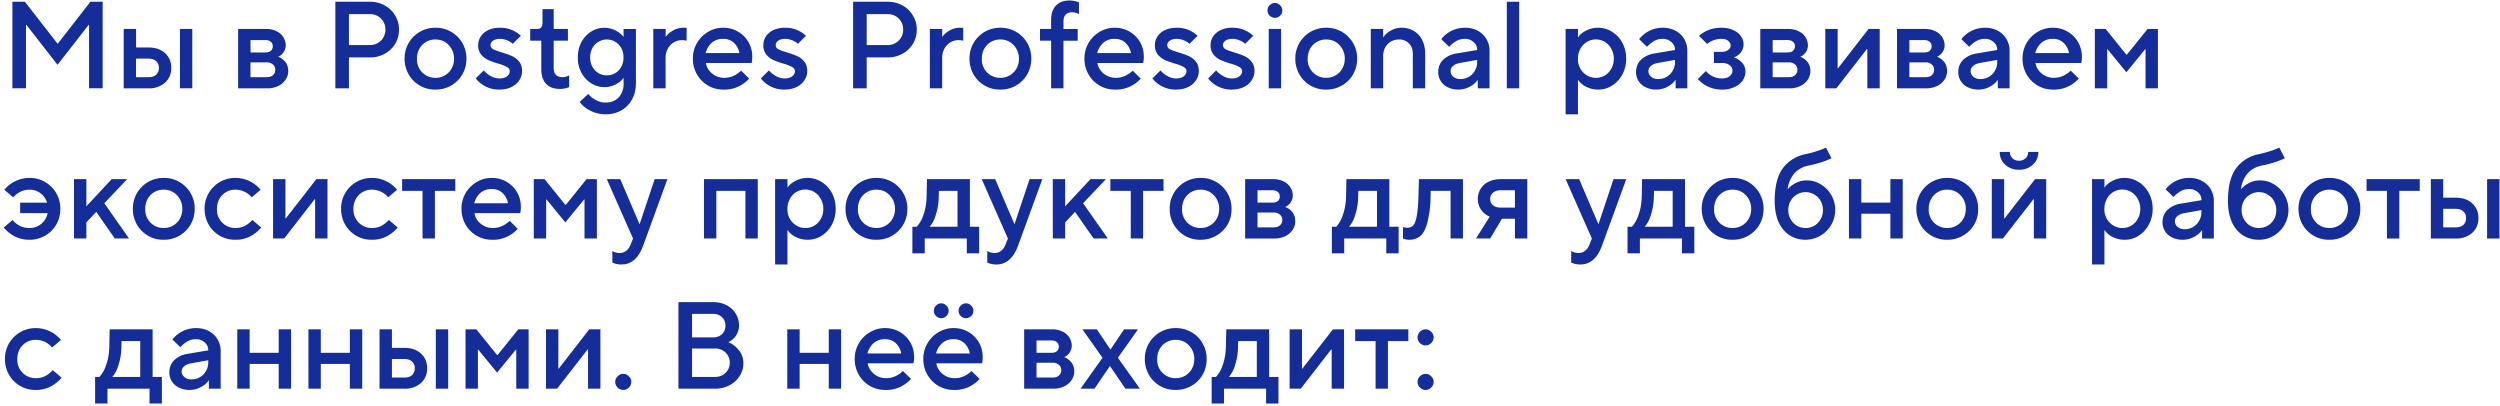 <svg viewBox="0 0 566 92" fill="none" xmlns="http://www.w3.org/2000/svg"><path d="M322.76 78.2a1.82 1.82 0 0 1-1.82-1.82c0-.49.18-.9.53-1.26.38-.37.8-.56 1.3-.56.48 0 .9.19 1.25.56.38.35.56.77.56 1.26s-.18.91-.56 1.29c-.35.35-.77.53-1.26.53Zm0 10.08a1.82 1.82 0 0 1-1.82-1.82c0-.49.18-.9.53-1.26.38-.37.8-.56 1.3-.56.48 0 .9.19 1.25.56.38.35.56.77.56 1.26s-.18.91-.56 1.29c-.35.35-.77.53-1.26.53Zm-8.53-.28h-2.8v-10.78h-4.62v-2.66h12.04v2.66h-4.62v10.78Zm-19.74 0h-2.52v-13.44h2.8v8.9h.08l6.92-8.9h2.52v13.44h-2.8v-8.9h-.09l-6.91 8.9Zm-7.15-2.66h2.1v6.02h-2.8v-3.36h-9.52v3.36h-2.8v-6.02h.98a7.02 7.02 0 0 0 1.49-2.6c.46-1.24.71-2.65.75-4.26l.09-3.92h9.71v10.78Zm-2.8 0v-8.12h-4.23l-.02 1.26a13.97 13.97 0 0 1-.7 4.28 6.75 6.75 0 0 1-1.38 2.58h6.33Zm-18.35 2.94a6.8 6.8 0 0 1-6.08-3.44 7.07 7.07 0 0 1-.92-3.56 6.91 6.91 0 0 1 7-7 6.91 6.91 0 0 1 7 7c0 1.29-.3 2.47-.92 3.56a6.91 6.91 0 0 1-6.08 3.44Zm0-2.66a4.12 4.12 0 0 0 3.64-2.1c.37-.67.56-1.42.56-2.24a4.38 4.38 0 0 0-2.07-3.78 4.12 4.12 0 0 0-2.13-.56 4.07 4.07 0 0 0-3.67 2.13 4.6 4.6 0 0 0-.53 2.21 4.12 4.12 0 0 0 4.2 4.34Zm-18.39 2.38h-3.17l4.98-7-4.56-6.44h3.28l3.05 4.54h.05l3.06-4.54h3.16l-4.56 6.44 4.98 7h-3.28l-3.47-5.1h-.05l-3.48 5.1Zm-15.93 0v-13.44h6.3c.9 0 1.68.17 2.35.5a3.54 3.54 0 0 1 2.13 3.14 2.85 2.85 0 0 1-1.74 2.66c.6.19 1.13.56 1.6 1.12.46.56.7 1.26.7 2.1 0 .7-.2 1.36-.6 1.96a4.1 4.1 0 0 1-1.67 1.43 5.5 5.5 0 0 1-2.5.53h-6.57Zm6.16-8.12c.54 0 .95-.12 1.23-.36.3-.27.45-.61.45-1.04 0-.43-.15-.77-.45-1-.28-.27-.7-.4-1.23-.4h-3.36v2.8h3.36Zm.28 5.6c.61 0 1.09-.15 1.42-.45.36-.32.54-.73.54-1.23s-.18-.9-.54-1.2a2 2 0 0 0-1.42-.48h-3.64v3.36h3.64Zm-22.27 2.8a6.8 6.8 0 0 1-6.08-3.44 7.07 7.07 0 0 1-.92-3.56 6.91 6.91 0 0 1 3.42-6.05 6.51 6.51 0 0 1 3.44-.95 6.53 6.53 0 0 1 5.71 3.22c.58.99.87 2.1.87 3.36 0 .5-.04.97-.14 1.4h-10.36c.15.93.62 1.73 1.4 2.38.79.65 1.72.98 2.8.98 1.36 0 2.62-.54 3.78-1.62l1.82 1.79a7.5 7.5 0 0 1-5.74 2.5Zm3.53-8.26a4.25 4.25 0 0 0-1.26-2.35 3.44 3.44 0 0 0-2.4-.87 3.8 3.8 0 0 0-2.58.87 4.79 4.79 0 0 0-1.4 2.35h7.64Zm-6.47-7.98a1.7 1.7 0 0 1-1.17-.48c-.34-.33-.5-.73-.5-1.2s.16-.86.5-1.18a1.58 1.58 0 0 1 2.32 0 1.6 1.6 0 0 1 0 2.38c-.34.32-.72.48-1.15.48Zm5.6 0a1.7 1.7 0 0 1-1.17-.48c-.34-.33-.5-.73-.5-1.2s.16-.86.5-1.18a1.58 1.58 0 0 1 2.32 0 1.6 1.6 0 0 1 0 2.38c-.34.32-.72.48-1.15.48Zm-18.19 16.24a6.8 6.8 0 0 1-6.08-3.44 7.07 7.07 0 0 1-.92-3.56 6.91 6.91 0 0 1 3.42-6.05 6.51 6.51 0 0 1 3.44-.95 6.53 6.53 0 0 1 5.71 3.22c.58.99.87 2.1.87 3.36 0 .5-.05.97-.14 1.4h-10.36c.15.93.62 1.73 1.4 2.38.78.65 1.72.98 2.8.98 1.36 0 2.62-.54 3.78-1.62l1.82 1.79a7.49 7.49 0 0 1-5.74 2.5Zm3.53-8.26a4.24 4.24 0 0 0-1.26-2.35 3.44 3.44 0 0 0-2.41-.87 3.8 3.8 0 0 0-2.58.87 4.8 4.8 0 0 0-1.4 2.35h7.65Zm-23 7.98h-2.8v-13.44h2.8v5.32h6.59v-5.32h2.8v13.44h-2.8v-5.6h-6.59v5.6Zm-27.44 0v-19.6h7.84c1.14 0 2.16.23 3.05.7a5.13 5.13 0 0 1 2.83 4.48 4.2 4.2 0 0 1-2.44 3.9c.86.3 1.65.9 2.36 1.76.7.84 1.06 1.84 1.06 3.02a5.2 5.2 0 0 1-.84 2.86 5.83 5.83 0 0 1-2.3 2.1c-.97.52-2.07.78-3.3.78h-8.26Zm7.84-11.62c.84 0 1.51-.24 2.02-.73.52-.5.78-1.15.78-1.93s-.26-1.42-.78-1.9c-.5-.5-1.18-.76-2.02-.76h-4.76v5.32h4.76Zm.42 8.96c.97 0 1.77-.3 2.4-.92.64-.62.96-1.39.96-2.3a3.1 3.1 0 0 0-.95-2.3 3.32 3.32 0 0 0-2.4-.92h-5.19v6.44h5.18Zm-20.75 2.94a1.82 1.82 0 0 1-1.82-1.82c0-.49.18-.9.54-1.26.37-.37.8-.56 1.28-.56.49 0 .91.19 1.26.56.38.35.56.77.56 1.26s-.18.91-.56 1.29c-.35.35-.77.53-1.26.53Zm-14.98-.28h-2.52v-13.44h2.8v8.9h.09l6.91-8.9h2.52v13.44h-2.8v-8.9h-.08l-6.92 8.9Zm-17.93 0h-2.8v-13.44h2.44l4.7 5.82h.11l4.7-5.82h2.33v13.44h-2.8v-8.85h-.08l-4.26 5.21-4.26-5.2h-.08v8.84Zm-22.27 0v-13.44h2.8v4.2h2.8c1.59 0 2.85.43 3.78 1.29.94.86 1.4 1.97 1.4 3.33s-.46 2.47-1.4 3.33a5.37 5.37 0 0 1-3.78 1.29h-5.6Zm15.54 0h-2.8v-13.44h2.8v13.44Zm-9.94-2.52c.77 0 1.36-.19 1.77-.56.4-.4.61-.9.61-1.54 0-.63-.2-1.14-.61-1.51-.41-.4-1-.59-1.77-.59h-2.8v4.2h2.8Zm-18.9 2.52h-2.8v-13.44h2.8v5.32h6.58v-5.32h2.8v13.44h-2.8v-5.6h-6.58v5.6Zm-16.11 0h-2.8v-13.44h2.8v5.32h6.58v-5.32h2.8v13.44h-2.8v-5.6h-6.58v5.6Zm-12.17-13.72c1.1 0 2.08.22 2.92.67a5.05 5.05 0 0 1 2.69 4.5v8.55h-2.67v-1.9h-.02a4.7 4.7 0 0 1-1.74 1.5c-.8.46-1.69.68-2.66.68-.88 0-1.66-.18-2.35-.53a3.72 3.72 0 0 1-2.18-3.39c0-1.12.36-2.05 1.09-2.8a5.57 5.57 0 0 1 3.1-1.46l4.62-.78v-.06a2.2 2.2 0 0 0-.8-1.73 2.8 2.8 0 0 0-2-.73c-.72 0-1.37.17-1.93.5-.56.32-1.09.75-1.6 1.3l-1.79-1.74a6.78 6.78 0 0 1 5.32-2.58Zm-.98 11.62c.7 0 1.33-.17 1.9-.5a3.87 3.87 0 0 0 1.88-3.42v-.42l-3.92.7c-.67.13-1.19.36-1.56.7-.36.32-.54.7-.54 1.12 0 .5.21.93.62 1.29.41.35.95.53 1.62.53Zm-8.82-.56h2.1v6.02h-2.8v-3.36h-9.52v3.36h-2.8v-6.02h.98a7.03 7.03 0 0 0 1.48-2.6c.47-1.24.72-2.65.76-4.26l.08-3.92h9.72v10.78Zm-2.8 0v-8.12h-4.23l-.03 1.26a14 14 0 0 1-.7 4.28 6.76 6.76 0 0 1-1.37 2.58h6.33Zm-23.63 2.94a6.8 6.8 0 0 1-6.08-3.44 7.07 7.07 0 0 1-.92-3.56 6.91 6.91 0 0 1 7-7 7.39 7.39 0 0 1 5.68 2.69l-2.01 1.7a4.8 4.8 0 0 0-3.67-1.73 4.07 4.07 0 0 0-3.67 2.13 4.6 4.6 0 0 0-.53 2.21 4.13 4.13 0 0 0 4.2 4.34c.8 0 1.52-.17 2.16-.5a6 6 0 0 0 1.65-1.32l2.01 1.7c-.6.75-1.4 1.4-2.4 1.97a7.1 7.1 0 0 1-3.42.81Zm542.22-34.28v-13.44h2.8v4.2h2.8c1.59 0 2.85.43 3.78 1.29.93.86 1.4 1.97 1.4 3.33s-.47 2.47-1.4 3.33a5.36 5.36 0 0 1-3.78 1.29h-5.6Zm15.54 0h-2.8v-13.44h2.8v13.44Zm-9.94-2.52c.76 0 1.35-.19 1.76-.56.41-.4.62-.9.62-1.54 0-.63-.2-1.14-.62-1.51-.4-.4-1-.59-1.76-.59h-2.8v4.2h2.8Zm-12.74 2.52h-2.8v-10.78h-4.61v-2.66h12.04v2.66h-4.62v10.78Zm-15.82.28a6.8 6.8 0 0 1-6.08-3.44 7.07 7.07 0 0 1-.92-3.56 6.91 6.91 0 0 1 7-7 6.91 6.91 0 0 1 7 7c0 1.29-.31 2.47-.93 3.56a6.91 6.91 0 0 1-6.08 3.44Zm0-2.66a4.12 4.12 0 0 0 3.64-2.1c.37-.67.56-1.42.56-2.24a4.37 4.37 0 0 0-2.08-3.78 4.12 4.12 0 0 0-2.12-.56 4.08 4.08 0 0 0-3.67 2.13 4.49 4.49 0 0 0-.53 2.21 4.14 4.14 0 0 0 4.2 4.34Zm-15.96 2.66a6.7 6.7 0 0 1-3.59-.98 6.82 6.82 0 0 1-2.52-3c-.6-1.32-.9-2.94-.9-4.84 0-3.21.61-5.66 1.83-7.34a8.43 8.43 0 0 1 5.26-3.24c.86-.2 1.72-.42 2.58-.7a17 17 0 0 0 1.96-.76l1.23 2.4c-.47.25-1.16.53-2.07.85-.9.3-1.93.57-3.08.81a5.7 5.7 0 0 0-3.28 1.8 6.76 6.76 0 0 0-1.48 3.5l.05.02c.45-.54 1.05-1 1.8-1.37.74-.4 1.57-.59 2.49-.59 1.12 0 2.17.3 3.16.9a6.78 6.78 0 0 1-.11 11.64 6.5 6.5 0 0 1-3.33.9Zm0-2.66c.7 0 1.36-.17 1.96-.5a3.96 3.96 0 0 0 1.96-3.56 4.1 4.1 0 0 0-.54-2.1 3.75 3.75 0 0 0-1.42-1.43 3.77 3.77 0 0 0-1.96-.53 3.8 3.8 0 0 0-1.96.53 3.7 3.7 0 0 0-1.43 1.43 4.13 4.13 0 0 0-.53 2.1 4.1 4.1 0 0 0 1.96 3.56 4 4 0 0 0 1.96.5Zm-15.82-11.34c1.11 0 2.08.22 2.92.67a5.04 5.04 0 0 1 2.69 4.5v8.55h-2.66v-1.9h-.03a4.7 4.7 0 0 1-1.74 1.5c-.8.46-1.68.68-2.66.68-.87 0-1.66-.18-2.35-.53a3.72 3.72 0 0 1-2.18-3.39c0-1.12.36-2.05 1.09-2.8a5.58 5.58 0 0 1 3.1-1.46l4.63-.78v-.06c0-.69-.27-1.27-.81-1.73a2.8 2.8 0 0 0-2-.73c-.72 0-1.36.17-1.92.5-.56.32-1.1.75-1.6 1.3l-1.8-1.74a6.78 6.78 0 0 1 5.33-2.58Zm-.97 11.62a3.72 3.72 0 0 0 3.27-1.93c.34-.6.5-1.26.5-1.99v-.42l-3.91.7c-.67.13-1.2.36-1.57.7-.35.32-.53.7-.53 1.12 0 .5.2.93.61 1.29.42.35.96.53 1.63.53Zm-20.99 7.98v-19.32h2.8v1.9h.03c.35-.56.94-1.06 1.76-1.5a5.91 5.91 0 0 1 5.94.24c.97.6 1.74 1.43 2.32 2.5.58 1.06.87 2.25.87 3.58s-.29 2.52-.87 3.58a6.74 6.74 0 0 1-2.32 2.52c-.95.6-1.99.9-3.11.9a5.91 5.91 0 0 1-2.83-.67 4.65 4.65 0 0 1-1.76-1.51h-.03v7.78h-2.8Zm6.86-8.26a3.87 3.87 0 0 0 3.5-2.1c.37-.67.56-1.42.56-2.24a4.4 4.4 0 0 0-.56-2.21 3.94 3.94 0 0 0-7.03 0 4.6 4.6 0 0 0-.53 2.21 4.2 4.2 0 0 0 2.02 3.78c.61.37 1.3.56 2.04.56Zm-27.04 2.38h-2.52v-13.44h2.8v8.9h.09l6.91-8.9h2.52v13.44h-2.8v-8.9h-.08l-6.92 8.9Zm3.64-15.57a4.42 4.42 0 0 1-3.13-1.15 3.78 3.78 0 0 1-1.23-2.88h2.3c0 .58.19 1.05.58 1.43.4.37.89.56 1.48.56.6 0 1.1-.19 1.49-.56.39-.38.59-.85.59-1.43h2.3c0 1.16-.42 2.12-1.24 2.88a4.42 4.42 0 0 1-3.14 1.15Zm-16.24 15.85a6.8 6.8 0 0 1-6.08-3.44 7.07 7.07 0 0 1-.92-3.56 6.91 6.91 0 0 1 7-7 6.91 6.91 0 0 1 7 7 6.75 6.75 0 0 1-3.47 6.08 6.91 6.91 0 0 1-3.53.92Zm0-2.66a4.12 4.12 0 0 0 3.64-2.1c.38-.67.56-1.42.56-2.24a4.38 4.38 0 0 0-2.07-3.78 4.12 4.12 0 0 0-2.13-.56 4.07 4.07 0 0 0-3.67 2.13 4.6 4.6 0 0 0-.53 2.21 4.12 4.12 0 0 0 4.2 4.34Zm-19.46 2.38h-2.8v-13.44h2.8v5.32h6.58v-5.32h2.8v13.44h-2.8v-5.6h-6.58v5.6Zm-12.6.28a6.71 6.71 0 0 1-3.59-.98 6.82 6.82 0 0 1-2.52-3c-.6-1.32-.9-2.94-.9-4.84 0-3.21.61-5.66 1.82-7.34a8.43 8.43 0 0 1 5.27-3.24 26.3 26.3 0 0 0 2.57-.7c.86-.28 1.52-.54 1.96-.76l1.24 2.4c-.47.25-1.16.53-2.08.85-.9.3-1.92.57-3.08.81a5.7 5.7 0 0 0-3.27 1.8 6.76 6.76 0 0 0-1.49 3.5l.06.02c.45-.54 1.05-1 1.8-1.37.74-.4 1.57-.59 2.48-.59 1.12 0 2.18.3 3.17.9a6.76 6.76 0 0 1-3.45 12.54Zm0-2.66c.7 0 1.36-.17 1.95-.5a4.1 4.1 0 0 0 1.96-3.56 4.1 4.1 0 0 0-.53-2.1 3.74 3.74 0 0 0-1.43-1.43 3.77 3.77 0 0 0-1.96-.53 3.84 3.84 0 0 0-3.38 1.96 4.14 4.14 0 0 0-.54 2.1 4.1 4.1 0 0 0 1.96 3.56 4 4 0 0 0 1.96.5Zm-16.53 2.66a6.8 6.8 0 0 1-6.08-3.44 7.07 7.07 0 0 1-.92-3.56 6.91 6.91 0 0 1 7-7 6.91 6.91 0 0 1 7 7c0 1.29-.3 2.47-.92 3.56a6.91 6.91 0 0 1-6.08 3.44Zm0-2.66a4.12 4.12 0 0 0 3.64-2.1c.38-.67.56-1.42.56-2.24a4.38 4.38 0 0 0-2.07-3.78 4.12 4.12 0 0 0-2.13-.56 4.07 4.07 0 0 0-3.67 2.13 4.6 4.6 0 0 0-.53 2.21 4.12 4.12 0 0 0 4.2 4.34Zm-10.78-.28h2.1v6.02h-2.8v-3.36h-9.52v3.36h-2.8v-6.02h.98a7.03 7.03 0 0 0 1.48-2.6c.47-1.24.72-2.65.76-4.26l.08-3.92h9.72v10.78Zm-2.8 0v-8.12h-4.23l-.03 1.26a14.03 14.03 0 0 1-.7 4.28 6.76 6.76 0 0 1-1.37 2.58h6.33Zm-13.39-10.78h2.88l-5.46 14.98c-1.04 2.9-2.68 4.34-4.9 4.34a5.18 5.18 0 0 1-2.1-.42v-2.66c.17.13.4.24.7.34.32.09.65.14.98.14a2.3 2.3 0 0 0 1.46-.5c.43-.34.75-.8.98-1.38l.56-1.4-5.94-13.44h3.06l4.34 10.14h.05l3.39-10.14Zm-19.52 0v13.44h-2.8v-4.48h-2.94l-2.66 4.48h-3.22l3.11-4.96a4.24 4.24 0 0 1-2.69-4 4.26 4.26 0 0 1 2.44-3.9c.78-.38 1.7-.58 2.74-.58h6.02Zm-2.8 6.44v-3.92h-3.22a2.6 2.6 0 0 0-1.76.56c-.41.35-.62.82-.62 1.4s.2 1.05.62 1.43c.43.35 1.02.53 1.76.53h3.22Zm-21.73-6.44h9.96v13.44h-2.8v-10.78h-4.5l-.03 1.26a25.47 25.47 0 0 1-.73 5.96c-.4 1.42-.92 2.42-1.6 3a3.8 3.8 0 0 1-2.51.84c-.5 0-.98-.1-1.4-.28v-2.58c.4.1.73.14.98.14.56 0 1-.17 1.34-.53.34-.37.6-1.06.78-2.07.2-1.03.34-2.52.4-4.48l.1-3.92Zm-6.7 10.78h2.1v6.02h-2.8v-3.36h-9.52v3.36h-2.8v-6.02h.98a7.01 7.01 0 0 0 1.48-2.6c.47-1.24.72-2.65.76-4.26l.08-3.92h9.72v10.78Zm-2.8 0v-8.12h-4.23l-.03 1.26a13.97 13.97 0 0 1-.7 4.28 6.75 6.75 0 0 1-1.37 2.58h6.33Zm-29.85 2.66v-13.44h6.3c.9 0 1.69.17 2.36.5a3.54 3.54 0 0 1 2.13 3.14 2.85 2.85 0 0 1-1.74 2.66c.6.19 1.13.56 1.6 1.12.46.56.7 1.26.7 2.1 0 .7-.2 1.36-.6 1.96a4.1 4.1 0 0 1-1.67 1.43 5.5 5.5 0 0 1-2.5.53h-6.58Zm6.17-8.12c.54 0 .95-.12 1.23-.36.3-.27.44-.61.44-1.04 0-.43-.14-.77-.44-1-.28-.27-.7-.4-1.24-.4h-3.36v2.8h3.37Zm.28 5.6c.61 0 1.09-.15 1.42-.45.36-.32.54-.73.54-1.23s-.18-.9-.54-1.2a2 2 0 0 0-1.42-.48h-3.65v3.36h3.65Zm-16.53 2.8a6.8 6.8 0 0 1-6.08-3.44 7.07 7.07 0 0 1-.92-3.56 6.91 6.91 0 0 1 7-7 6.91 6.91 0 0 1 7 7 6.75 6.75 0 0 1-3.47 6.08 6.91 6.91 0 0 1-3.53.92Zm0-2.66a4.12 4.12 0 0 0 3.64-2.1c.38-.67.56-1.42.56-2.24a4.38 4.38 0 0 0-2.07-3.78 4.12 4.12 0 0 0-2.13-.56 4.07 4.07 0 0 0-3.67 2.13 4.6 4.6 0 0 0-.53 2.21 4.12 4.12 0 0 0 4.2 4.34Zm-13.02 2.38h-2.8v-10.78h-4.62v-2.66h12.04v2.66h-4.62v10.78Zm-17.65 0h-2.8v-13.44h2.8v6.16l5.74-6.16h3.5l-5.18 5.46 5.6 7.98h-3.22l-4.2-6.02-2.24 2.38v3.64Zm-8.05-13.44h2.88l-5.46 14.98c-1.05 2.9-2.68 4.34-4.9 4.34a5.18 5.18 0 0 1-2.1-.42v-2.66c.16.13.4.24.7.34.31.09.64.14.98.14a2.3 2.3 0 0 0 1.45-.5c.43-.34.76-.8.98-1.38l.56-1.4-5.93-13.44h3.05l4.34 10.14h.05l3.4-10.14Zm-13.52 10.78h2.1v6.02h-2.8v-3.36h-9.52v3.36h-2.8v-6.02h.98a7.01 7.01 0 0 0 1.49-2.6c.47-1.24.72-2.65.75-4.26l.09-3.92h9.71v10.78Zm-2.8 0v-8.12h-4.22l-.03 1.26a13.97 13.97 0 0 1-.7 4.28 6.75 6.75 0 0 1-1.37 2.58h6.32Zm-18.35 2.94a6.8 6.8 0 0 1-6.08-3.44 7.07 7.07 0 0 1-.92-3.56 6.91 6.91 0 0 1 7-7 6.91 6.91 0 0 1 7 7c0 1.29-.3 2.47-.92 3.56a6.91 6.91 0 0 1-6.08 3.44Zm0-2.66a4.12 4.12 0 0 0 3.64-2.1c.38-.67.56-1.42.56-2.24a4.38 4.38 0 0 0-2.07-3.78 4.12 4.12 0 0 0-2.13-.56 4.07 4.07 0 0 0-3.67 2.13 4.6 4.6 0 0 0-.53 2.21 4.12 4.12 0 0 0 4.2 4.34Zm-22.95 8.26v-19.32h2.8v1.9h.03c.36-.56.94-1.06 1.76-1.5a5.92 5.92 0 0 1 5.94.24 6.5 6.5 0 0 1 2.33 2.5c.57 1.06.86 2.25.86 3.58s-.29 2.52-.86 3.58a6.72 6.72 0 0 1-2.33 2.52c-.95.6-1.99.9-3.1.9a5.92 5.92 0 0 1-2.84-.67 4.67 4.67 0 0 1-1.76-1.51h-.03v7.78h-2.8Zm6.86-8.26a3.87 3.87 0 0 0 3.5-2.1c.38-.67.56-1.42.56-2.24a4.3 4.3 0 0 0-.56-2.21 3.94 3.94 0 0 0-7.03 0 4.6 4.6 0 0 0-.53 2.21 4.2 4.2 0 0 0 2.02 3.78c.61.37 1.3.56 2.04.56Zm-20.16 2.38h-2.8v-13.44h12.18v13.44h-2.8v-10.78h-6.58v10.78Zm-13.96-13.44h2.88l-5.46 14.98c-1.04 2.9-2.68 4.34-4.9 4.34a5.18 5.18 0 0 1-2.1-.42v-2.66c.17.13.4.24.7.34.32.09.65.14.98.14a2.3 2.3 0 0 0 1.46-.5c.43-.34.75-.8.98-1.38l.56-1.4-5.94-13.44h3.05l4.34 10.14h.06l3.39-10.14Zm-24.57 13.44h-2.8v-13.44h2.44l4.7 5.82h.11l4.7-5.82h2.33v13.44h-2.8v-8.85h-.08l-4.26 5.21-4.25-5.2h-.09v8.84Zm-12.17.28a6.8 6.8 0 0 1-6.08-3.44 7.07 7.07 0 0 1-.92-3.56 6.91 6.91 0 0 1 3.41-6.05 6.51 6.51 0 0 1 3.45-.95 6.53 6.53 0 0 1 5.71 3.22c.58.99.87 2.1.87 3.36 0 .5-.05.97-.14 1.4h-10.36a3.8 3.8 0 0 0 1.4 2.38c.78.65 1.72.98 2.8.98 1.36 0 2.62-.54 3.78-1.62l1.82 1.79a7.49 7.49 0 0 1-5.74 2.5Zm3.53-8.26a4.24 4.24 0 0 0-1.26-2.35 3.44 3.44 0 0 0-2.41-.87 3.8 3.8 0 0 0-2.58.87 4.8 4.8 0 0 0-1.4 2.35h7.65Zm-16.55 7.98h-2.8v-10.78h-4.62v-2.66h12.04v2.66h-4.62v10.78Zm-14.24.28a6.8 6.8 0 0 1-6.08-3.44 7.07 7.07 0 0 1-.92-3.56 6.91 6.91 0 0 1 7-7 7.39 7.39 0 0 1 5.68 2.69l-2.01 1.7a4.8 4.8 0 0 0-3.67-1.73 4.07 4.07 0 0 0-3.67 2.13 4.49 4.49 0 0 0-.53 2.21 4.13 4.13 0 0 0 4.2 4.34c.8 0 1.52-.17 2.15-.5.66-.36 1.2-.8 1.66-1.32l2.01 1.7c-.6.75-1.4 1.4-2.4 1.97a7.1 7.1 0 0 1-3.42.81Zm-19.88-.28h-2.52v-13.44h2.8v8.9h.08l6.92-8.9h2.52v13.44h-2.8v-8.9h-.09l-6.91 8.9Zm-11.02.28a6.8 6.8 0 0 1-6.08-3.44 7.07 7.07 0 0 1-.92-3.56 6.91 6.91 0 0 1 7-7 7.39 7.39 0 0 1 5.68 2.69l-2.01 1.7a4.8 4.8 0 0 0-3.67-1.73 4.07 4.07 0 0 0-3.67 2.13 4.6 4.6 0 0 0-.53 2.21 4.13 4.13 0 0 0 4.2 4.34c.8 0 1.52-.17 2.15-.5.66-.36 1.2-.8 1.66-1.32l2.01 1.7c-.6.75-1.4 1.4-2.4 1.97a7.1 7.1 0 0 1-3.42.81Zm-16.24 0a6.8 6.8 0 0 1-6.08-3.44 7.07 7.07 0 0 1-.92-3.56 6.91 6.91 0 0 1 7-7 6.91 6.91 0 0 1 7 7c0 1.29-.31 2.47-.93 3.56a6.91 6.91 0 0 1-6.08 3.44Zm0-2.66a4.12 4.12 0 0 0 3.64-2.1c.37-.67.56-1.42.56-2.24a4.38 4.38 0 0 0-2.08-3.78 4.12 4.12 0 0 0-2.12-.56 4.07 4.07 0 0 0-3.67 2.13 4.49 4.49 0 0 0-.53 2.21 4.13 4.13 0 0 0 4.2 4.34Zm-17.53 2.38h-2.8v-13.44h2.8v6.16l5.74-6.16h3.5l-5.18 5.46 5.6 7.98h-3.22l-4.2-6.02-2.24 2.38v3.64Zm-12.89.28a7.1 7.1 0 0 1-3.41-.81 8.01 8.01 0 0 1-2.41-1.96l2.02-1.71a4.7 4.7 0 0 0 3.8 1.82 4 4 0 0 0 2.66-.92 4.06 4.06 0 0 0 1.46-2.44h-6.22v-2.38h6.1a4.11 4.11 0 0 0-4-2.94 4.8 4.8 0 0 0-3.66 1.74l-2.02-1.71a7.39 7.39 0 0 1 5.68-2.69 6.91 6.91 0 0 1 7 7c0 1.29-.3 2.47-.92 3.56a6.91 6.91 0 0 1-6.08 3.44Zm470.41-34.28h-2.8v-13.44h2.44l4.7 5.82h.11l4.7-5.82h2.33v13.44h-2.8v-8.85h-.08l-4.26 5.21-4.26-5.2h-.08v8.84Zm-12.17.28a6.8 6.8 0 0 1-6.08-3.44 7.07 7.07 0 0 1-.92-3.56 6.91 6.91 0 0 1 3.41-6.05 6.5 6.5 0 0 1 3.45-.95 6.53 6.53 0 0 1 5.7 3.22 6.85 6.85 0 0 1 .74 4.76h-10.36a3.8 3.8 0 0 0 1.4 2.38c.78.65 1.71.98 2.8.98 1.36 0 2.62-.54 3.78-1.62l1.82 1.79a7.49 7.49 0 0 1-5.74 2.5Zm3.53-8.26a4.24 4.24 0 0 0-1.26-2.35 3.44 3.44 0 0 0-2.41-.87 3.8 3.8 0 0 0-2.58.87 4.8 4.8 0 0 0-1.4 2.35h7.65Zm-19.06-5.74c1.1 0 2.07.22 2.91.67a5.04 5.04 0 0 1 2.69 4.5v8.55h-2.66v-1.9h-.03a4.7 4.7 0 0 1-1.73 1.5c-.8.46-1.7.68-2.66.68-.88 0-1.66-.18-2.36-.53a3.72 3.72 0 0 1-2.18-3.39c0-1.12.36-2.05 1.1-2.8a5.58 5.58 0 0 1 3.1-1.46l4.62-.78v-.06c0-.69-.27-1.27-.81-1.73a2.8 2.8 0 0 0-1.99-.73c-.73 0-1.37.17-1.93.5-.56.32-1.1.75-1.6 1.3l-1.79-1.74a6.78 6.78 0 0 1 5.32-2.58Zm-.98 11.62c.7 0 1.32-.17 1.9-.5a3.87 3.87 0 0 0 1.88-3.42v-.42l-3.92.7c-.67.13-1.2.36-1.57.7-.35.32-.53.7-.53 1.12 0 .5.2.93.62 1.29.4.35.95.53 1.62.53Zm-18.91 2.1v-13.44h6.3c.9 0 1.68.17 2.35.5a3.54 3.54 0 0 1 2.13 3.14 2.85 2.85 0 0 1-1.74 2.66c.6.19 1.13.56 1.6 1.12.47.56.7 1.26.7 2.1 0 .7-.2 1.36-.59 1.96a4.1 4.1 0 0 1-1.68 1.43 5.5 5.5 0 0 1-2.49.53h-6.58Zm6.16-8.12c.54 0 .95-.12 1.23-.36.3-.27.45-.61.45-1.04 0-.43-.15-.77-.45-1-.28-.27-.69-.4-1.23-.4h-3.36v2.8h3.36Zm.28 5.6c.62 0 1.1-.15 1.43-.45.35-.32.53-.73.53-1.23s-.18-.9-.53-1.2a2 2 0 0 0-1.43-.48h-3.64v3.36h3.64Zm-20.16 2.52h-2.52v-13.44h2.8v8.9h.08l6.92-8.9h2.52v13.44h-2.8v-8.9h-.09l-6.91 8.9Zm-17.23 0v-13.44h6.3c.9 0 1.68.17 2.35.5a3.54 3.54 0 0 1 2.13 3.14 2.85 2.85 0 0 1-1.74 2.66c.6.19 1.13.56 1.6 1.12.46.56.7 1.26.7 2.1 0 .7-.2 1.36-.6 1.96a4.1 4.1 0 0 1-1.67 1.43 5.5 5.5 0 0 1-2.5.53h-6.57Zm6.16-8.12c.54 0 .95-.12 1.23-.36.3-.27.45-.61.45-1.04 0-.43-.15-.77-.45-1-.28-.27-.7-.4-1.23-.4h-3.36v2.8h3.36Zm.28 5.6c.61 0 1.09-.15 1.42-.45.36-.32.54-.73.54-1.23s-.18-.9-.54-1.2a2 2 0 0 0-1.42-.48h-3.64v3.36h3.64Zm-15.12 2.8a7.22 7.22 0 0 1-5.46-2.38l1.82-1.82a4.7 4.7 0 0 0 3.64 1.68c.75 0 1.33-.17 1.74-.5.43-.36.64-.8.64-1.32 0-.45-.21-.84-.64-1.18a2.79 2.79 0 0 0-1.74-.5h-1.82v-2.52h1.68c.65 0 1.17-.14 1.54-.42.37-.28.56-.6.56-.98 0-.45-.19-.81-.56-1.1-.35-.3-.87-.44-1.54-.44a5.03 5.03 0 0 0-3.22 1.15l-1.82-1.82a6.4 6.4 0 0 1 2.04-1.29 7.59 7.59 0 0 1 3-.56c1.03 0 1.92.18 2.69.53.76.34 1.34.8 1.74 1.37.4.58.61 1.2.61 1.88 0 .67-.21 1.28-.64 1.82-.41.52-.95.9-1.6 1.12.67.19 1.28.56 1.82 1.12.56.56.84 1.26.84 2.1 0 .7-.21 1.38-.64 2.02a4.5 4.5 0 0 1-1.85 1.48 6.7 6.7 0 0 1-2.83.56Zm-13.43-14a6 6 0 0 1 2.9.67 5.04 5.04 0 0 1 2.69 4.5v8.55h-2.65v-1.9h-.03a4.7 4.7 0 0 1-1.74 1.5c-.8.46-1.69.68-2.66.68-.87 0-1.66-.18-2.35-.53a3.72 3.72 0 0 1-2.18-3.39c0-1.12.36-2.05 1.09-2.8a5.58 5.58 0 0 1 3.1-1.46l4.63-.78v-.06c0-.69-.27-1.27-.82-1.73a2.8 2.8 0 0 0-1.98-.73c-.73 0-1.38.17-1.94.5-.56.32-1.09.75-1.6 1.3l-1.78-1.74a6.78 6.78 0 0 1 5.32-2.58Zm-.98 11.62c.69 0 1.32-.17 1.9-.5a3.87 3.87 0 0 0 1.88-3.42v-.42l-3.92.7c-.68.13-1.2.36-1.57.7-.36.32-.53.7-.53 1.12 0 .5.2.93.61 1.29.41.35.95.53 1.63.53Zm-20.99 7.98v-19.32h2.8v1.9h.03c.35-.56.94-1.06 1.76-1.5a5.92 5.92 0 0 1 5.94.24 6.5 6.5 0 0 1 2.32 2.5c.58 1.06.87 2.25.87 3.58s-.3 2.52-.87 3.58a6.72 6.72 0 0 1-2.32 2.52c-.96.6-2 .9-3.11.9a5.92 5.92 0 0 1-2.83-.67 4.67 4.67 0 0 1-1.76-1.51h-.03v7.78h-2.8Zm6.86-8.26a3.87 3.87 0 0 0 3.5-2.1c.37-.67.56-1.42.56-2.24a4.4 4.4 0 0 0-.56-2.21 3.93 3.93 0 0 0-5.55-1.57c-.61.37-1.1.9-1.48 1.57a4.6 4.6 0 0 0-.53 2.21 4.2 4.2 0 0 0 2.02 3.78c.61.37 1.3.56 2.04.56Zm-17.37 2.38h-2.8v-19.6h2.8v19.6Zm-12.31-13.72c1.1 0 2.07.22 2.91.67a5.04 5.04 0 0 1 2.69 4.5v8.55h-2.66v-1.9h-.03a4.7 4.7 0 0 1-1.74 1.5c-.8.46-1.69.68-2.66.68-.87 0-1.66-.18-2.35-.53a3.72 3.72 0 0 1-2.18-3.39c0-1.12.36-2.05 1.09-2.8a5.58 5.58 0 0 1 3.1-1.46l4.63-.78v-.06c0-.69-.27-1.27-.81-1.73a2.8 2.8 0 0 0-2-.73c-.72 0-1.36.17-1.92.5-.56.32-1.1.75-1.6 1.3l-1.8-1.74a6.78 6.78 0 0 1 5.33-2.58Zm-.98 11.62c.69 0 1.32-.17 1.9-.5a3.87 3.87 0 0 0 1.88-3.42v-.42l-3.92.7c-.67.13-1.2.36-1.57.7-.36.32-.53.7-.53 1.12 0 .5.2.93.61 1.29.42.35.96.53 1.63.53Zm-20.31 2.1v-13.44h2.8v1.9h.03c.35-.56.9-1.06 1.65-1.5a4.9 4.9 0 0 1 2.52-.68 5.2 5.2 0 0 1 2.75.73 4.7 4.7 0 0 1 1.87 2.04c.47.88.7 1.92.7 3.11v7.84h-2.8v-7.84c0-.97-.29-1.75-.87-2.32a2.9 2.9 0 0 0-2.2-.9c-1.07 0-1.95.35-2.64 1.06-.67.7-1 1.6-1 2.72v7.28h-2.8Zm-10.08.28a6.8 6.8 0 0 1-6.08-3.44 7.07 7.07 0 0 1-.92-3.56 6.91 6.91 0 0 1 7-7 6.91 6.91 0 0 1 7 7c0 1.29-.3 2.47-.92 3.56a6.91 6.91 0 0 1-6.08 3.44Zm0-2.66a4.12 4.12 0 0 0 3.64-2.1c.37-.67.56-1.42.56-2.24a4.37 4.37 0 0 0-2.07-3.78 4.12 4.12 0 0 0-2.13-.56 4.08 4.08 0 0 0-3.67 2.13 4.6 4.6 0 0 0-.53 2.21 4.14 4.14 0 0 0 4.2 4.34Zm-10.22 2.38h-2.8v-13.44h2.8v13.44Zm-1.4-15.96c-.43 0-.82-.16-1.18-.48-.33-.33-.5-.73-.5-1.2s.17-.86.5-1.18c.36-.33.75-.5 1.18-.5.43 0 .81.17 1.15.5a1.6 1.6 0 0 1 0 2.38c-.34.32-.72.48-1.15.48Zm-9.81 16.24a6.66 6.66 0 0 1-5.31-2.52l1.81-1.82c.4.47.91.89 1.55 1.26.63.37 1.3.56 1.98.56.75 0 1.33-.16 1.74-.48.41-.31.61-.7.61-1.17 0-.41-.21-.73-.64-.95a9.15 9.15 0 0 0-1.96-.76 19.1 19.1 0 0 1-2.32-.84 4.5 4.5 0 0 1-1.57-1.23 3.33 3.33 0 0 1-.65-2.13c0-.7.2-1.36.6-1.96.38-.6.95-1.07 1.7-1.43a6 6 0 0 1 2.6-.53 6.77 6.77 0 0 1 4.76 1.82l-1.81 1.82c-.32-.3-.74-.56-1.27-.78a4.22 4.22 0 0 0-1.67-.34c-.66 0-1.17.14-1.55.42-.37.28-.56.6-.56.98 0 .41.2.73.6.95.4.2 1.07.45 1.98.73.95.28 1.73.56 2.32.84.62.28 1.14.7 1.57 1.23.45.54.68 1.25.68 2.13 0 .75-.22 1.45-.65 2.1-.41.63-1 1.15-1.8 1.54-.77.37-1.69.56-2.74.56Zm-12.6 0a6.65 6.65 0 0 1-5.32-2.52l1.82-1.82c.4.47.9.89 1.54 1.26.63.37 1.3.56 1.99.56.74 0 1.32-.16 1.73-.48.41-.31.62-.7.62-1.17 0-.41-.22-.73-.64-.95a9.15 9.15 0 0 0-1.96-.76 18.7 18.7 0 0 1-2.33-.84 4.5 4.5 0 0 1-1.57-1.23 3.32 3.32 0 0 1-.64-2.13c0-.7.2-1.36.59-1.96a4.1 4.1 0 0 1 1.7-1.43 6 6 0 0 1 2.61-.53 6.77 6.77 0 0 1 4.76 1.82l-1.82 1.82a4.3 4.3 0 0 0-1.26-.78 4.22 4.22 0 0 0-1.68-.34c-.65 0-1.17.14-1.54.42-.37.28-.56.6-.56.98 0 .41.2.73.59.95.4.2 1.07.45 1.99.73.95.28 1.72.56 2.32.84.62.28 1.14.7 1.57 1.23.45.54.67 1.25.67 2.13a3.8 3.8 0 0 1-.64 2.1 4.43 4.43 0 0 1-1.8 1.54c-.78.37-1.7.56-2.74.56Zm-13.71 0a6.8 6.8 0 0 1-6.08-3.44 7.07 7.07 0 0 1-.92-3.56 6.91 6.91 0 0 1 3.41-6.05 6.5 6.5 0 0 1 3.45-.95 6.53 6.53 0 0 1 5.71 3.22c.58.99.87 2.1.87 3.36 0 .5-.05.97-.14 1.4h-10.36a3.8 3.8 0 0 0 1.4 2.38c.78.65 1.71.98 2.8.98 1.36 0 2.62-.54 3.78-1.62l1.82 1.79a7.49 7.49 0 0 1-5.74 2.5Zm3.53-8.26a4.24 4.24 0 0 0-1.26-2.35 3.44 3.44 0 0 0-2.41-.87 3.8 3.8 0 0 0-2.58.87 4.8 4.8 0 0 0-1.4 2.35h7.65Zm-18.08 7.98v-10.78h-2.52v-2.66h2.52v-1.96c0-1.46.36-2.57 1.1-3.33.72-.77 1.75-1.15 3.1-1.15.41 0 .8.05 1.18.14.39.07.7.17.92.28v2.66a3.24 3.24 0 0 0-1.54-.42c-.63 0-1.12.18-1.46.53-.33.36-.5.88-.5 1.57v1.68h3.22v2.66h-3.22v10.78h-2.8Zm-11.48.28a6.8 6.8 0 0 1-6.08-3.44 7.07 7.07 0 0 1-.92-3.56 6.91 6.91 0 0 1 7-7 6.91 6.91 0 0 1 7 7c0 1.29-.31 2.47-.93 3.56a6.91 6.91 0 0 1-6.08 3.44Zm0-2.66a4.12 4.12 0 0 0 3.64-2.1c.37-.67.56-1.42.56-2.24a4.38 4.38 0 0 0-2.07-3.78 4.12 4.12 0 0 0-2.13-.56 4.07 4.07 0 0 0-3.67 2.13 4.49 4.49 0 0 0-.53 2.21 4.12 4.12 0 0 0 4.2 4.34Zm-15.98 2.38v-13.44h2.8v1.76h.06c.35-.52.88-.99 1.6-1.4a4.65 4.65 0 0 1 2.4-.64h.7v2.94c-.43-.1-.8-.14-1.12-.14a3.63 3.63 0 0 0-3.16 1.99c-.32.61-.48 1.3-.48 2.07v6.86h-2.8Zm-17.37 0v-19.6h7.84a6.8 6.8 0 0 1 3.36.84c1 .56 1.8 1.33 2.35 2.3.58.95.87 2 .87 3.16a6.13 6.13 0 0 1-3.22 5.46 6.8 6.8 0 0 1-3.36.84h-4.76v7h-3.08Zm7.84-9.8a3.45 3.45 0 0 0 3.5-3.5c0-.99-.34-1.82-1-2.5-.68-.66-1.51-1-2.5-1h-4.76v7h4.76Zm-23.4 10.08a6.66 6.66 0 0 1-5.32-2.52l1.82-1.82c.4.47.9.89 1.54 1.26s1.3.56 1.99.56c.75 0 1.32-.16 1.73-.48.42-.31.62-.7.62-1.17 0-.41-.21-.73-.64-.95a9.13 9.13 0 0 0-1.96-.76 18.7 18.7 0 0 1-2.33-.84 4.5 4.5 0 0 1-1.56-1.23 3.33 3.33 0 0 1-.65-2.13c0-.7.2-1.36.59-1.96.4-.6.96-1.07 1.7-1.43a6 6 0 0 1 2.61-.53 6.77 6.77 0 0 1 4.76 1.82l-1.82 1.82c-.32-.3-.74-.56-1.26-.78a4.21 4.21 0 0 0-1.68-.34c-.65 0-1.16.14-1.54.42-.37.28-.56.6-.56.98 0 .41.2.73.59.95.41.2 1.07.45 1.99.73.95.28 1.72.56 2.32.84.62.28 1.14.7 1.57 1.23.45.54.67 1.25.67 2.13 0 .75-.21 1.45-.64 2.1a4.43 4.43 0 0 1-1.8 1.54c-.78.37-1.7.56-2.74.56Zm-13.71 0a6.8 6.8 0 0 1-6.08-3.44 7.07 7.07 0 0 1-.92-3.56 6.91 6.91 0 0 1 3.42-6.05 6.5 6.5 0 0 1 3.44-.95 6.53 6.53 0 0 1 5.71 3.22c.58.99.87 2.1.87 3.36 0 .5-.05.97-.14 1.4h-10.36c.15.93.62 1.73 1.4 2.38.78.65 1.72.98 2.8.98 1.36 0 2.62-.54 3.78-1.62l1.82 1.79a7.5 7.5 0 0 1-5.74 2.5Zm3.53-8.26a4.25 4.25 0 0 0-1.26-2.35 3.44 3.44 0 0 0-2.41-.87 3.8 3.8 0 0 0-2.58.87 4.79 4.79 0 0 0-1.4 2.35h7.65Zm-19.5 7.98v-13.44h2.8v1.76h.05c.35-.52.89-.99 1.6-1.4a4.65 4.65 0 0 1 2.4-.64h.7v2.94c-.43-.1-.8-.14-1.12-.14a3.63 3.63 0 0 0-3.16 1.99c-.32.61-.48 1.3-.48 2.07v6.86h-2.8Zm-10.79 5.88a7.37 7.37 0 0 1-3.53-.87 6.46 6.46 0 0 1-2.35-1.93l1.96-1.82c.36.49.9.93 1.63 1.34.72.41 1.49.62 2.3.62 1.24 0 2.23-.4 2.96-1.18a4.47 4.47 0 0 0 1.1-3.16v-1.2h-.04c-.37.52-.95 1-1.73 1.42a5.59 5.59 0 0 1-5.57-.25 6.42 6.42 0 0 1-2.22-2.4 7.27 7.27 0 0 1-.8-3.45c0-1.27.26-2.42.8-3.44a6.42 6.42 0 0 1 2.22-2.41 5.59 5.59 0 0 1 7.3 1.17h.03v-1.76h2.8v12.32c0 1.34-.29 2.55-.87 3.61a6.26 6.26 0 0 1-2.43 2.5c-1.05.6-2.23.89-3.56.89Zm.28-8.82c.7 0 1.33-.17 1.9-.5a3.81 3.81 0 0 0 1.38-1.46c.33-.62.5-1.32.5-2.1s-.17-1.48-.5-2.1a3.6 3.6 0 0 0-1.38-1.43 3.57 3.57 0 0 0-1.9-.53 3.6 3.6 0 0 0-1.9.53 3.6 3.6 0 0 0-1.38 1.43c-.33.62-.5 1.32-.5 2.1s.17 1.48.5 2.1c.34.62.8 1.1 1.38 1.46.58.33 1.21.5 1.9.5Zm-10.64 3.08c-1.35 0-2.38-.38-3.11-1.15-.73-.76-1.1-1.87-1.1-3.33v-6.44h-2.51v-2.66h1.54c.43 0 .75-.12.95-.36.2-.25.3-.64.3-1.18v-2.94h2.53v4.48h3.22v2.66h-3.22v6.16c0 .7.17 1.21.5 1.57.34.35.82.53 1.46.53.52 0 1.03-.14 1.54-.42v2.66a4 4 0 0 1-.93.28c-.37.1-.76.14-1.17.14Zm-13.73.14a6.65 6.65 0 0 1-5.32-2.52l1.82-1.82c.4.47.9.89 1.54 1.26s1.3.56 2 .56c.74 0 1.32-.16 1.73-.48.4-.31.61-.7.61-1.17 0-.41-.21-.73-.64-.95a9.15 9.15 0 0 0-1.96-.76 18.7 18.7 0 0 1-2.33-.84 4.5 4.5 0 0 1-1.56-1.23 3.32 3.32 0 0 1-.65-2.13c0-.7.2-1.36.6-1.96.38-.6.95-1.07 1.7-1.43a6 6 0 0 1 2.6-.53 6.77 6.77 0 0 1 4.76 1.82l-1.82 1.82a4.3 4.3 0 0 0-1.26-.78 4.22 4.22 0 0 0-1.68-.34c-.65 0-1.16.14-1.54.42-.37.28-.56.6-.56.98 0 .41.2.73.6.95.4.2 1.06.45 1.98.73.95.28 1.72.56 2.32.84.62.28 1.14.7 1.57 1.23.45.54.67 1.25.67 2.13 0 .75-.21 1.45-.64 2.1-.41.63-1 1.15-1.8 1.54-.78.37-1.7.56-2.74.56Zm-14.42 0a6.8 6.8 0 0 1-6.08-3.44 7.07 7.07 0 0 1-.92-3.56 6.91 6.91 0 0 1 7-7 6.91 6.91 0 0 1 7 7c0 1.29-.3 2.47-.92 3.56a6.91 6.91 0 0 1-6.08 3.44Zm0-2.66a4.12 4.12 0 0 0 3.64-2.1c.37-.67.56-1.42.56-2.24a4.38 4.38 0 0 0-2.07-3.78 4.12 4.12 0 0 0-2.13-.56 4.07 4.07 0 0 0-3.67 2.13 4.6 4.6 0 0 0-.53 2.21 4.13 4.13 0 0 0 4.2 4.34Zm-22.68 2.38v-19.6h7.84a6.8 6.8 0 0 1 3.36.84c1 .56 1.79 1.33 2.35 2.3.58.95.87 2 .87 3.16a6.12 6.12 0 0 1-3.22 5.46 6.8 6.8 0 0 1-3.36.84h-4.76v7h-3.08Zm7.84-9.8a3.45 3.45 0 0 0 3.5-3.5 3.42 3.42 0 0 0-3.51-3.5h-4.75v7h4.76Zm-29.85 9.8v-13.44h6.3c.9 0 1.68.17 2.36.5a3.55 3.55 0 0 1 2.12 3.14 2.84 2.84 0 0 1-1.73 2.66c.6.19 1.13.56 1.6 1.12.46.56.7 1.26.7 2.1 0 .7-.2 1.36-.6 1.96a4.1 4.1 0 0 1-1.67 1.43 5.5 5.5 0 0 1-2.5.53h-6.58Zm6.16-8.12c.54 0 .96-.12 1.24-.36.3-.27.44-.61.44-1.04 0-.43-.15-.77-.44-1-.28-.27-.7-.4-1.24-.4h-3.36v2.8h3.36Zm.28 5.6c.62 0 1.1-.15 1.43-.45.36-.32.53-.73.53-1.23s-.17-.9-.53-1.2a2 2 0 0 0-1.43-.48h-3.64v3.36h3.64Zm-32.35 2.52v-13.44h2.8v4.2h2.8c1.58 0 2.84.43 3.77 1.29.93.86 1.4 1.97 1.4 3.33s-.47 2.47-1.4 3.33a5.37 5.37 0 0 1-3.78 1.29h-5.6Zm15.53 0h-2.8v-13.44h2.8v13.44Zm-9.94-2.52c.77 0 1.35-.19 1.77-.56.4-.4.61-.9.61-1.54 0-.63-.2-1.14-.61-1.51-.42-.4-1-.59-1.77-.59h-2.8v4.2h2.8Zm-27.71 2.52h-3.08v-19.6h2.83l7.39 9.5h.06l7.39-9.5h2.77v19.6h-3.08v-14.34h-.11l-7.03 9.02-7.03-9.02h-.11v14.34Z" fill="#142D99"/></svg>